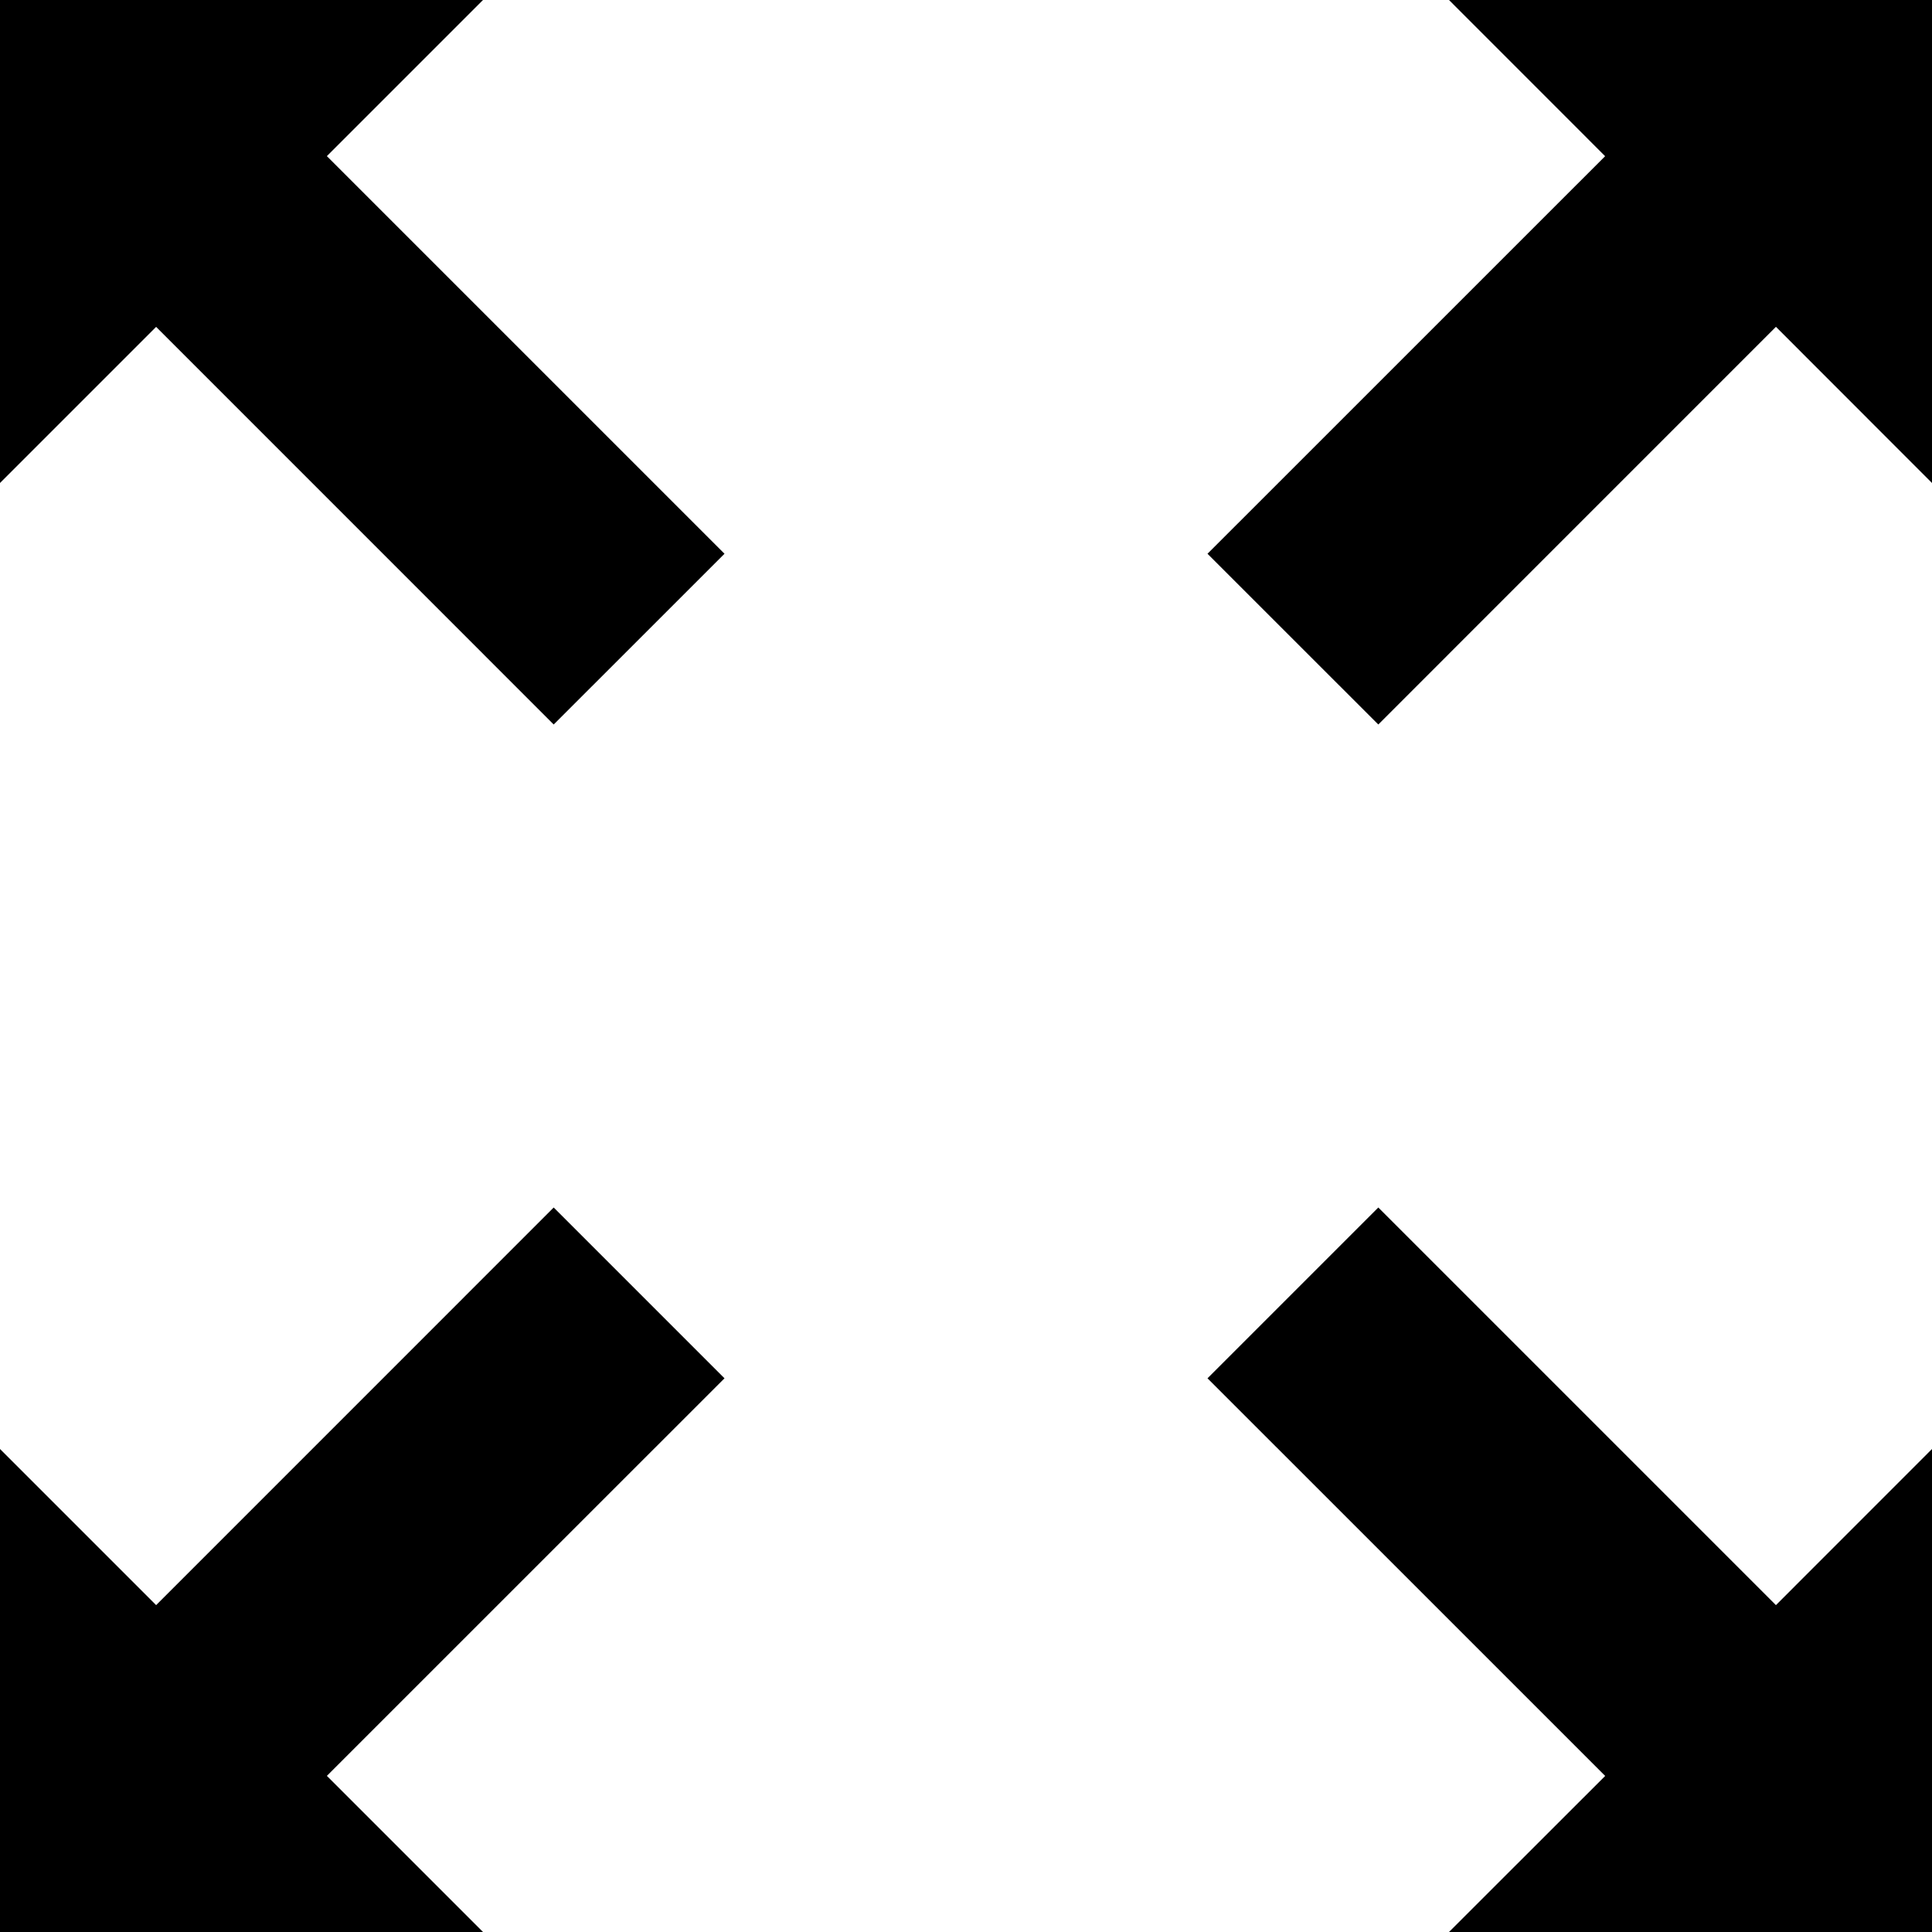 <svg xmlns="http://www.w3.org/2000/svg" width="32" height="32" viewBox="0 0 32 32">
  <path d="M29.415,26.586L22.829,20,20,22.829l6.587,6.586L24,32h8V24ZM2.586,5.414L9.171,12,12,9.172,5.414,2.586,8,0H0V8Zm24-2.827L20,9.172,22.829,12l6.586-6.587L32,8V0H24ZM12,22.829L9.171,20,2.586,26.586,0,24v8H8L5.414,29.414Z"/>
</svg>
